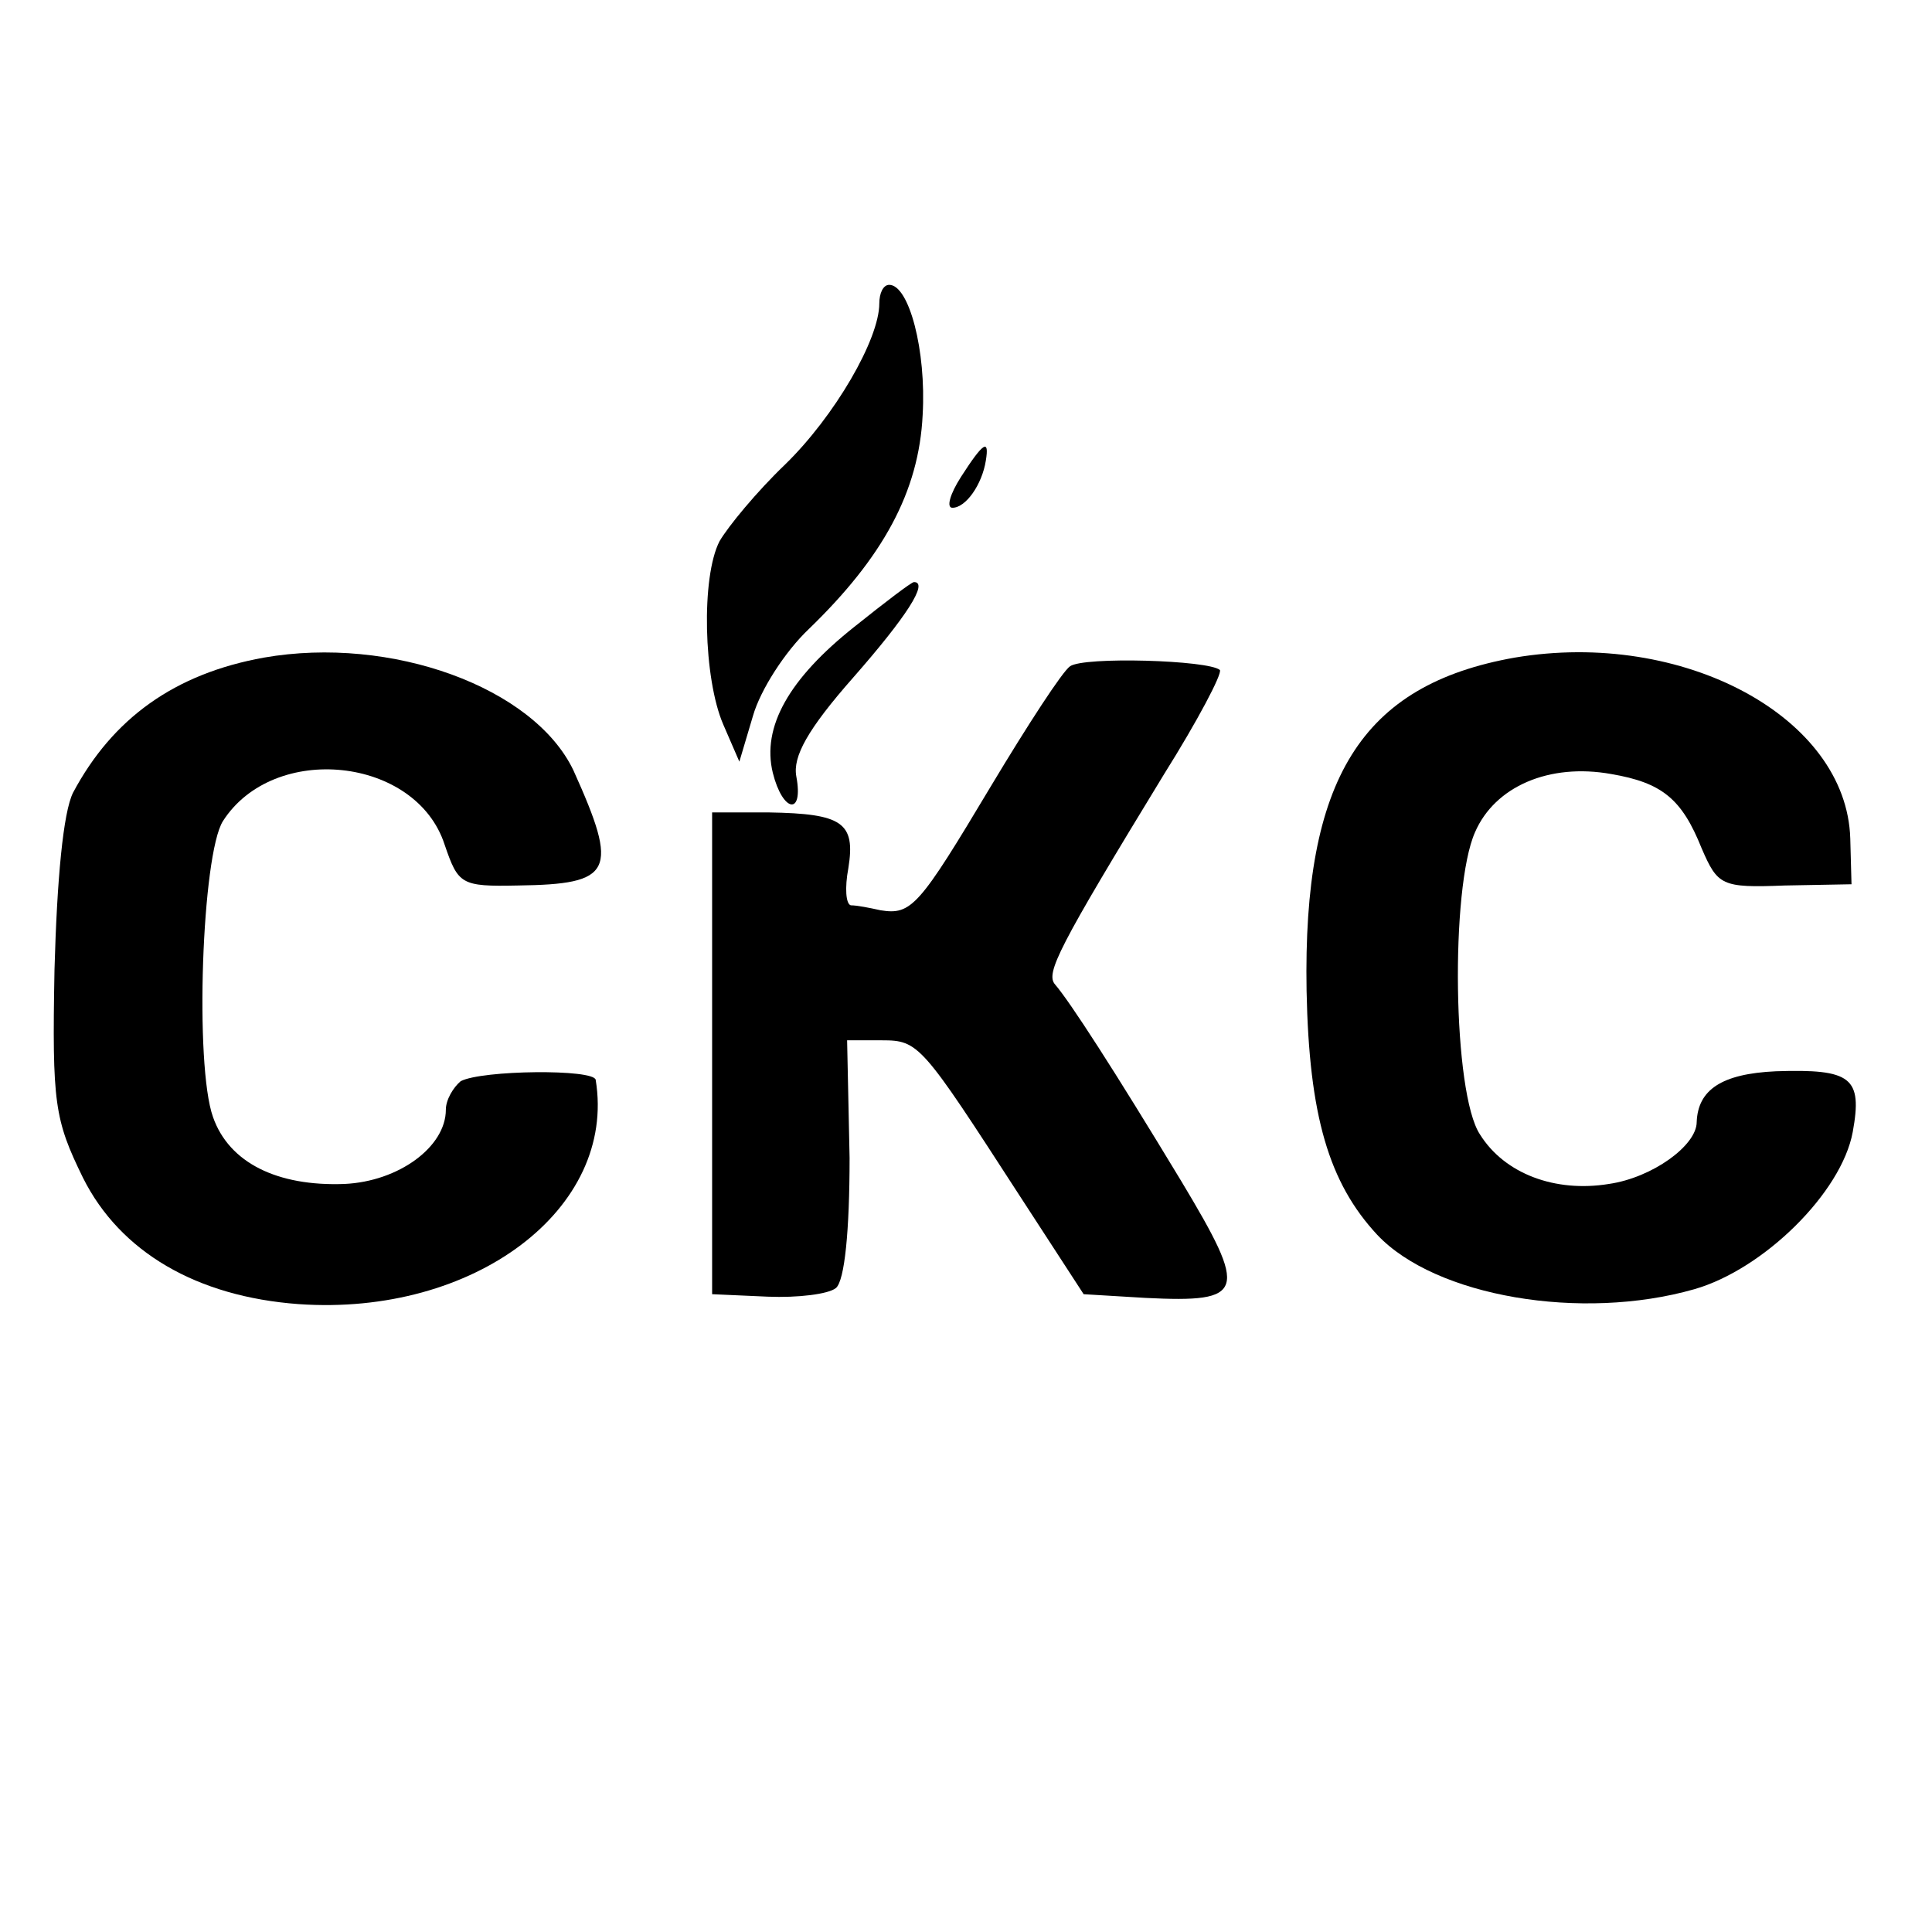 <?xml version="1.0" standalone="no"?>
<!DOCTYPE svg PUBLIC "-//W3C//DTD SVG 20010904//EN"
 "http://www.w3.org/TR/2001/REC-SVG-20010904/DTD/svg10.dtd">
<svg version="1.0" xmlns="http://www.w3.org/2000/svg"
 width="156pt" height="156pt" viewBox="0 0 156 156"
 preserveAspectRatio="xMidYMid meet">
<g transform="translate(0,156) scale(0.1,-0.1)"
fill="#000000" stroke="none">
<path d="M710 1315 c0 -29 -36 -91 -76 -130 -23 -22 -46 -50 -53 -62 -15 -29
-13 -111 3 -148 l13 -30 11 37 c6 21 26 52 45 70 60 58 89 111 92 173 3 52
-11 105 -27 105 -5 0 -8 -7 -8 -15z"/>
<path d="M776 1175 c-9 -14 -12 -25 -7 -25 11 0 24 19 27 38 3 18 -2 15 -20
-13z"/>
<path d="M690 1054 c-53 -42 -75 -81 -66 -118 8 -32 25 -35 19 -3 -3 16 9 38
46 80 43 49 61 77 49 77 -2 0 -23 -16 -48 -36z"/>
<path d="M213 1029 c-72 -13 -122 -49 -154 -109 -8 -16 -13 -70 -15 -143 -2
-108 0 -121 23 -168 30 -60 92 -96 174 -102 142 -10 257 77 240 181 -1 9 -92
8 -109 -1 -6 -5 -12 -15 -12 -23 0 -30 -38 -58 -82 -60 -54 -2 -93 17 -106 54
-15 42 -9 212 8 239 41 64 156 52 179 -19 11 -32 13 -34 59 -33 77 1 82 11 45
93 -32 67 -147 109 -250 91z"/>
<path d="M1223 1029 c-124 -22 -171 -98 -168 -269 2 -101 18 -155 57 -197 47
-50 165 -70 256 -44 56 16 119 78 128 127 8 44 -1 51 -62 49 -44 -2 -63 -15
-64 -41 0 -19 -36 -45 -71 -50 -43 -7 -84 8 -104 40 -22 33 -24 199 -4 244 16
37 60 56 110 47 41 -7 57 -20 73 -60 13 -30 16 -32 67 -30 l54 1 -1 37 c-3 98
-135 169 -271 146z"/>
<path d="M864 1022 c-6 -4 -34 -47 -64 -97 -58 -97 -64 -104 -89 -100 -9 2
-19 4 -24 4 -4 1 -5 14 -2 30 6 37 -5 44 -64 45 l-46 0 0 -194 0 -195 45 -2
c24 -1 49 2 55 7 7 6 11 46 11 105 l-2 95 28 0 c30 0 32 -3 111 -125 l52 -80
50 -3 c81 -4 83 4 29 94 -55 91 -90 145 -102 159 -8 9 2 29 88 170 27 43 47
81 45 84 -9 8 -110 11 -121 3z"/>
</g>
</svg>
